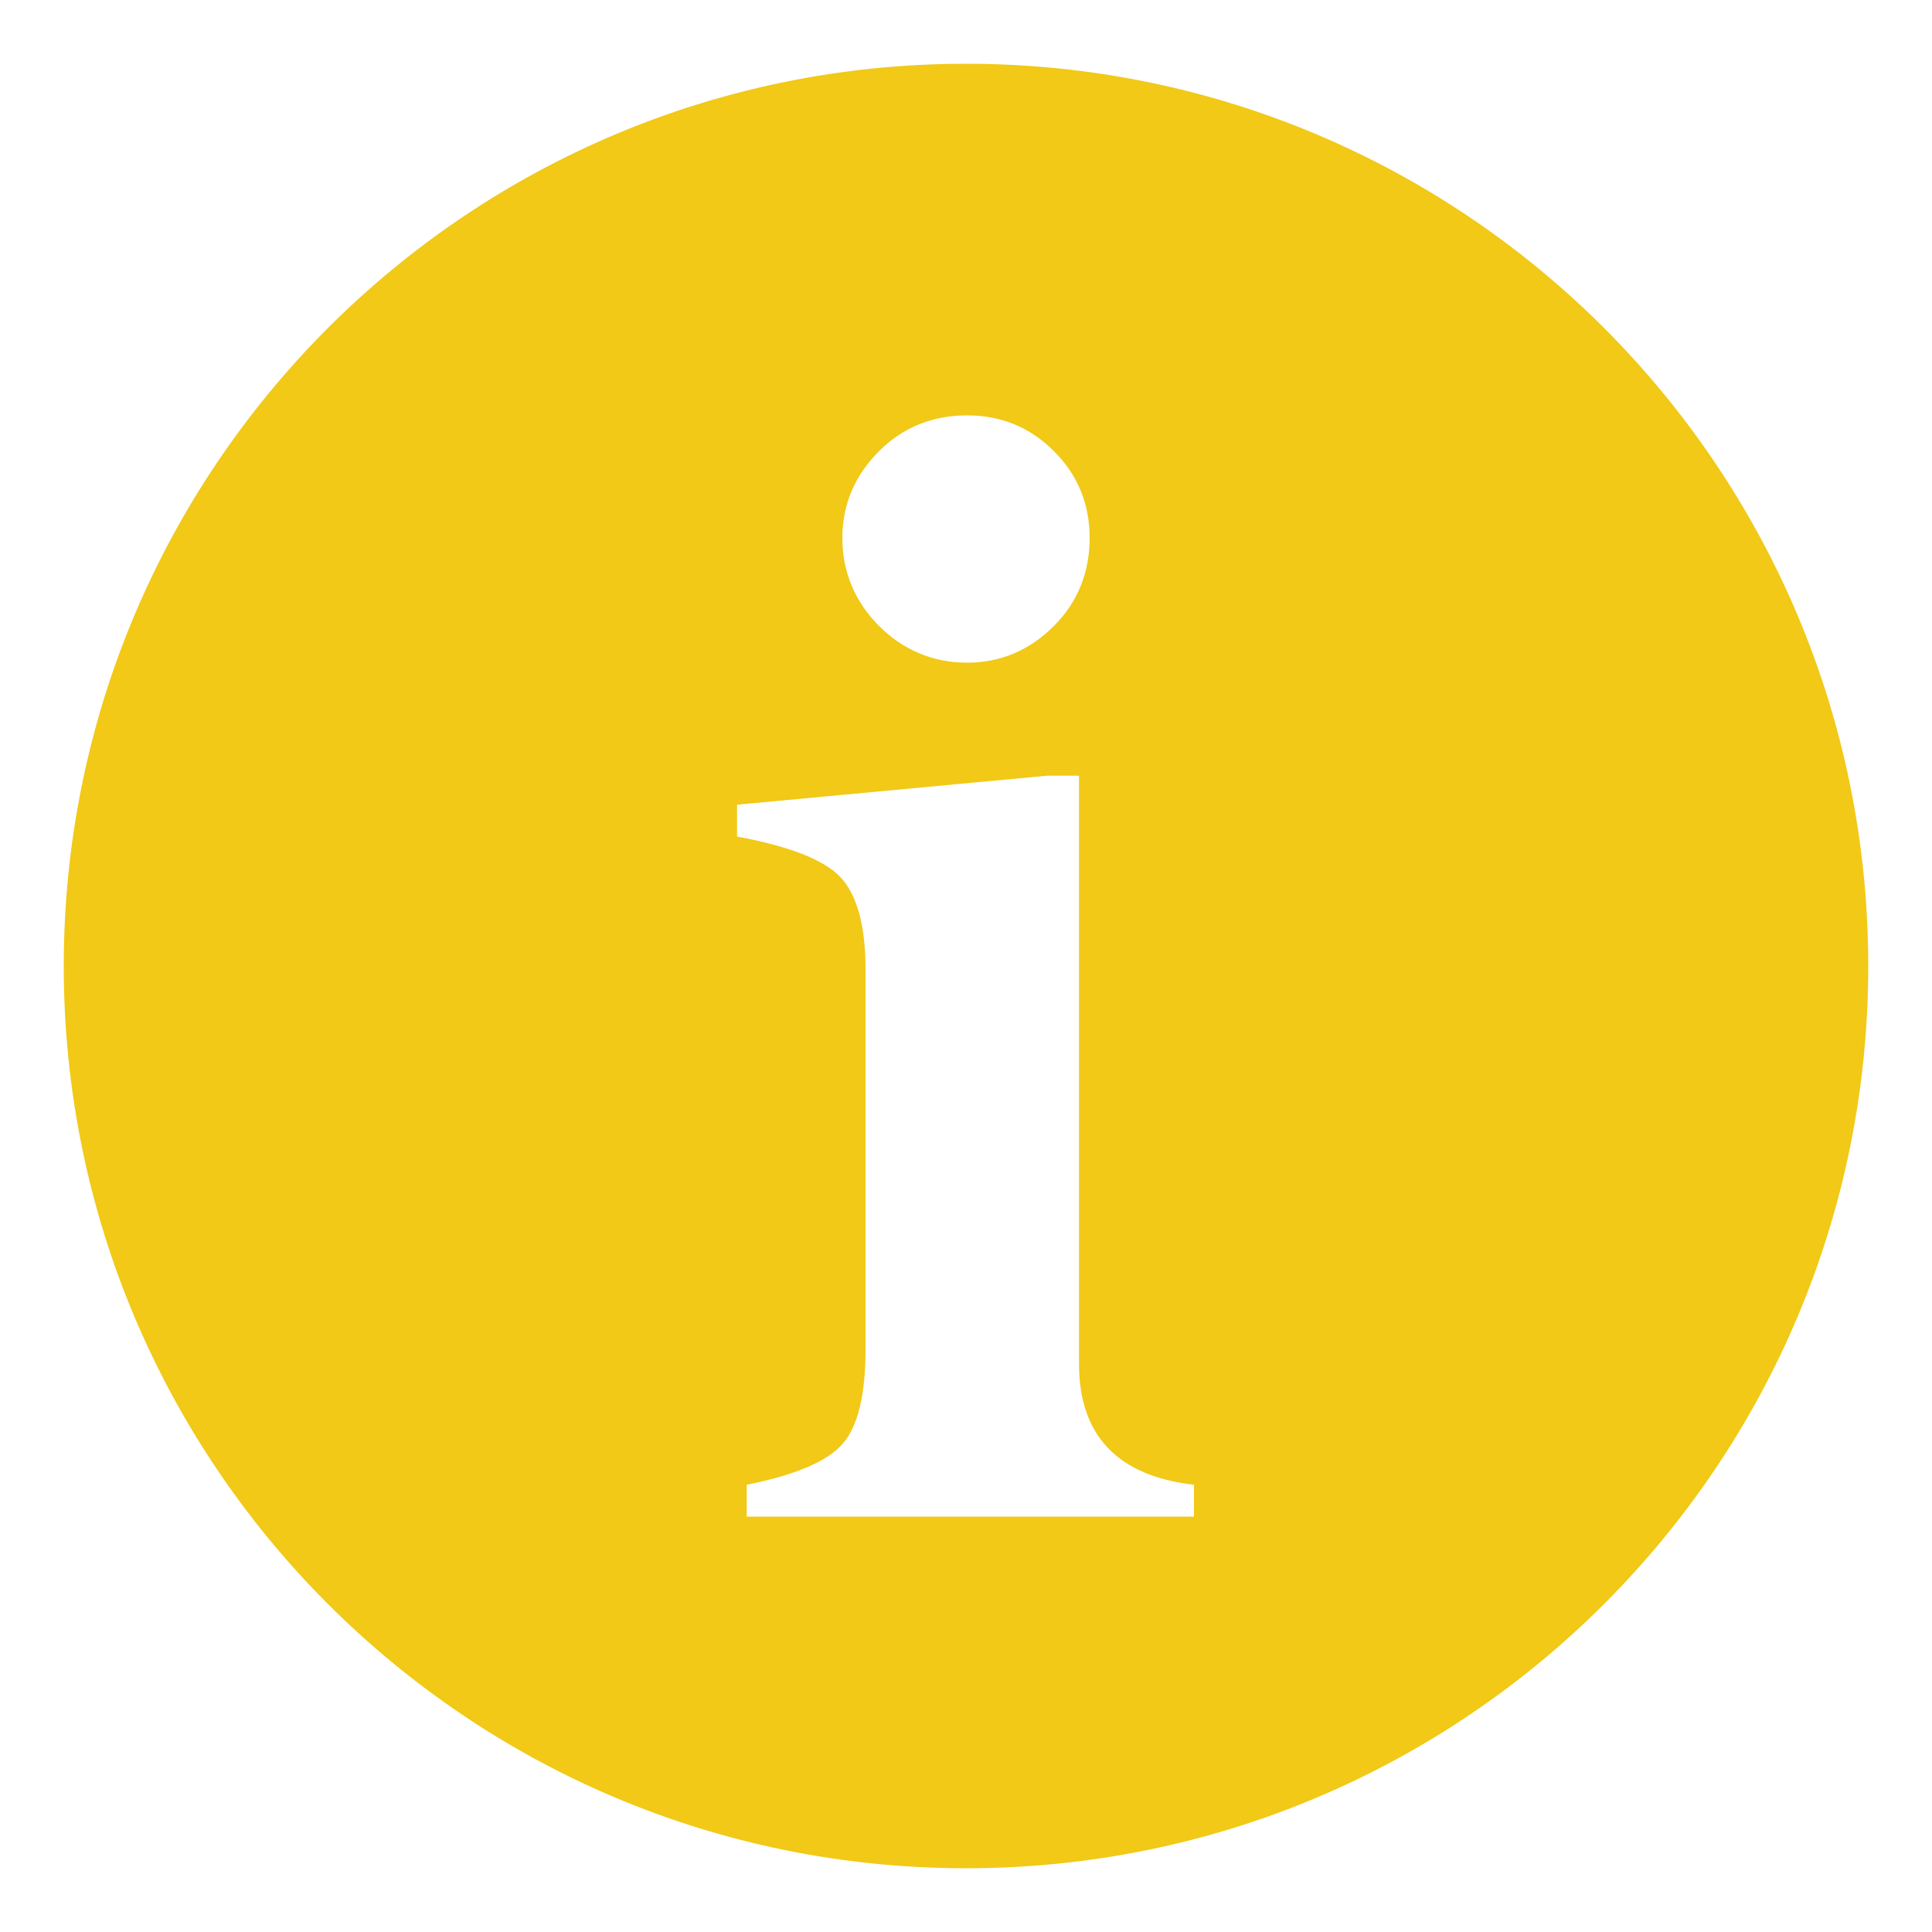 <?xml version="1.0" encoding="UTF-8"?>
<svg id="Layer_1" xmlns="http://www.w3.org/2000/svg" version="1.1" viewBox="0 0 200 200">
  <!-- Generator: Adobe Illustrator 29.5.1, SVG Export Plug-In . SVG Version: 2.1.0 Build 141)  -->
  <defs>
    <style>
      .st0 {
        fill: none;
      }

      .st1 {
        fill: #f1c916;
      }
    </style>
  </defs>
  <path class="st0" d="M111.8,141.1v-60.9h-3.3l-32.1,3v3.3c5.4,1,9,2.4,10.7,4.2,1.7,1.8,2.6,4.9,2.6,9.5v39.4c0,4.7-.8,8-2.4,9.8-1.6,1.8-4.9,3.2-9.9,4.2v3.3h46.4v-3.3c-8-1-11.9-5.1-11.9-12.5Z"/>
  <path class="st0" d="M100.1,68.6c3.5,0,6.5-1.3,9-3.8,2.5-2.5,3.7-5.6,3.7-9.1s-1.2-6.6-3.7-9-5.5-3.7-9-3.7-6.6,1.2-9.1,3.7c-2.5,2.5-3.8,5.5-3.8,9s1.3,6.5,3.8,9.1,5.6,3.8,9.1,3.8Z"/>
  <path class="st1" d="M100,6.6C48.4,6.6,6.6,48.4,6.6,100s41.8,93.4,93.4,93.4,93.4-41.8,93.4-93.4S151.6,6.6,100,6.6ZM91,46.7c2.5-2.5,5.6-3.7,9.1-3.7s6.5,1.2,9,3.7,3.7,5.5,3.7,9-1.2,6.6-3.7,9.1c-2.5,2.5-5.5,3.8-9,3.8s-6.6-1.3-9.1-3.8-3.8-5.6-3.8-9.1,1.3-6.5,3.8-9ZM123.7,157h-46.4v-3.3c5-1,8.3-2.4,9.9-4.2,1.6-1.8,2.4-5.1,2.4-9.8v-39.4c0-4.5-.9-7.7-2.6-9.5-1.7-1.8-5.3-3.2-10.7-4.2v-3.3l32.1-3h3.3v60.9c0,7.4,4,11.6,11.9,12.5v3.3Z"/>
</svg>